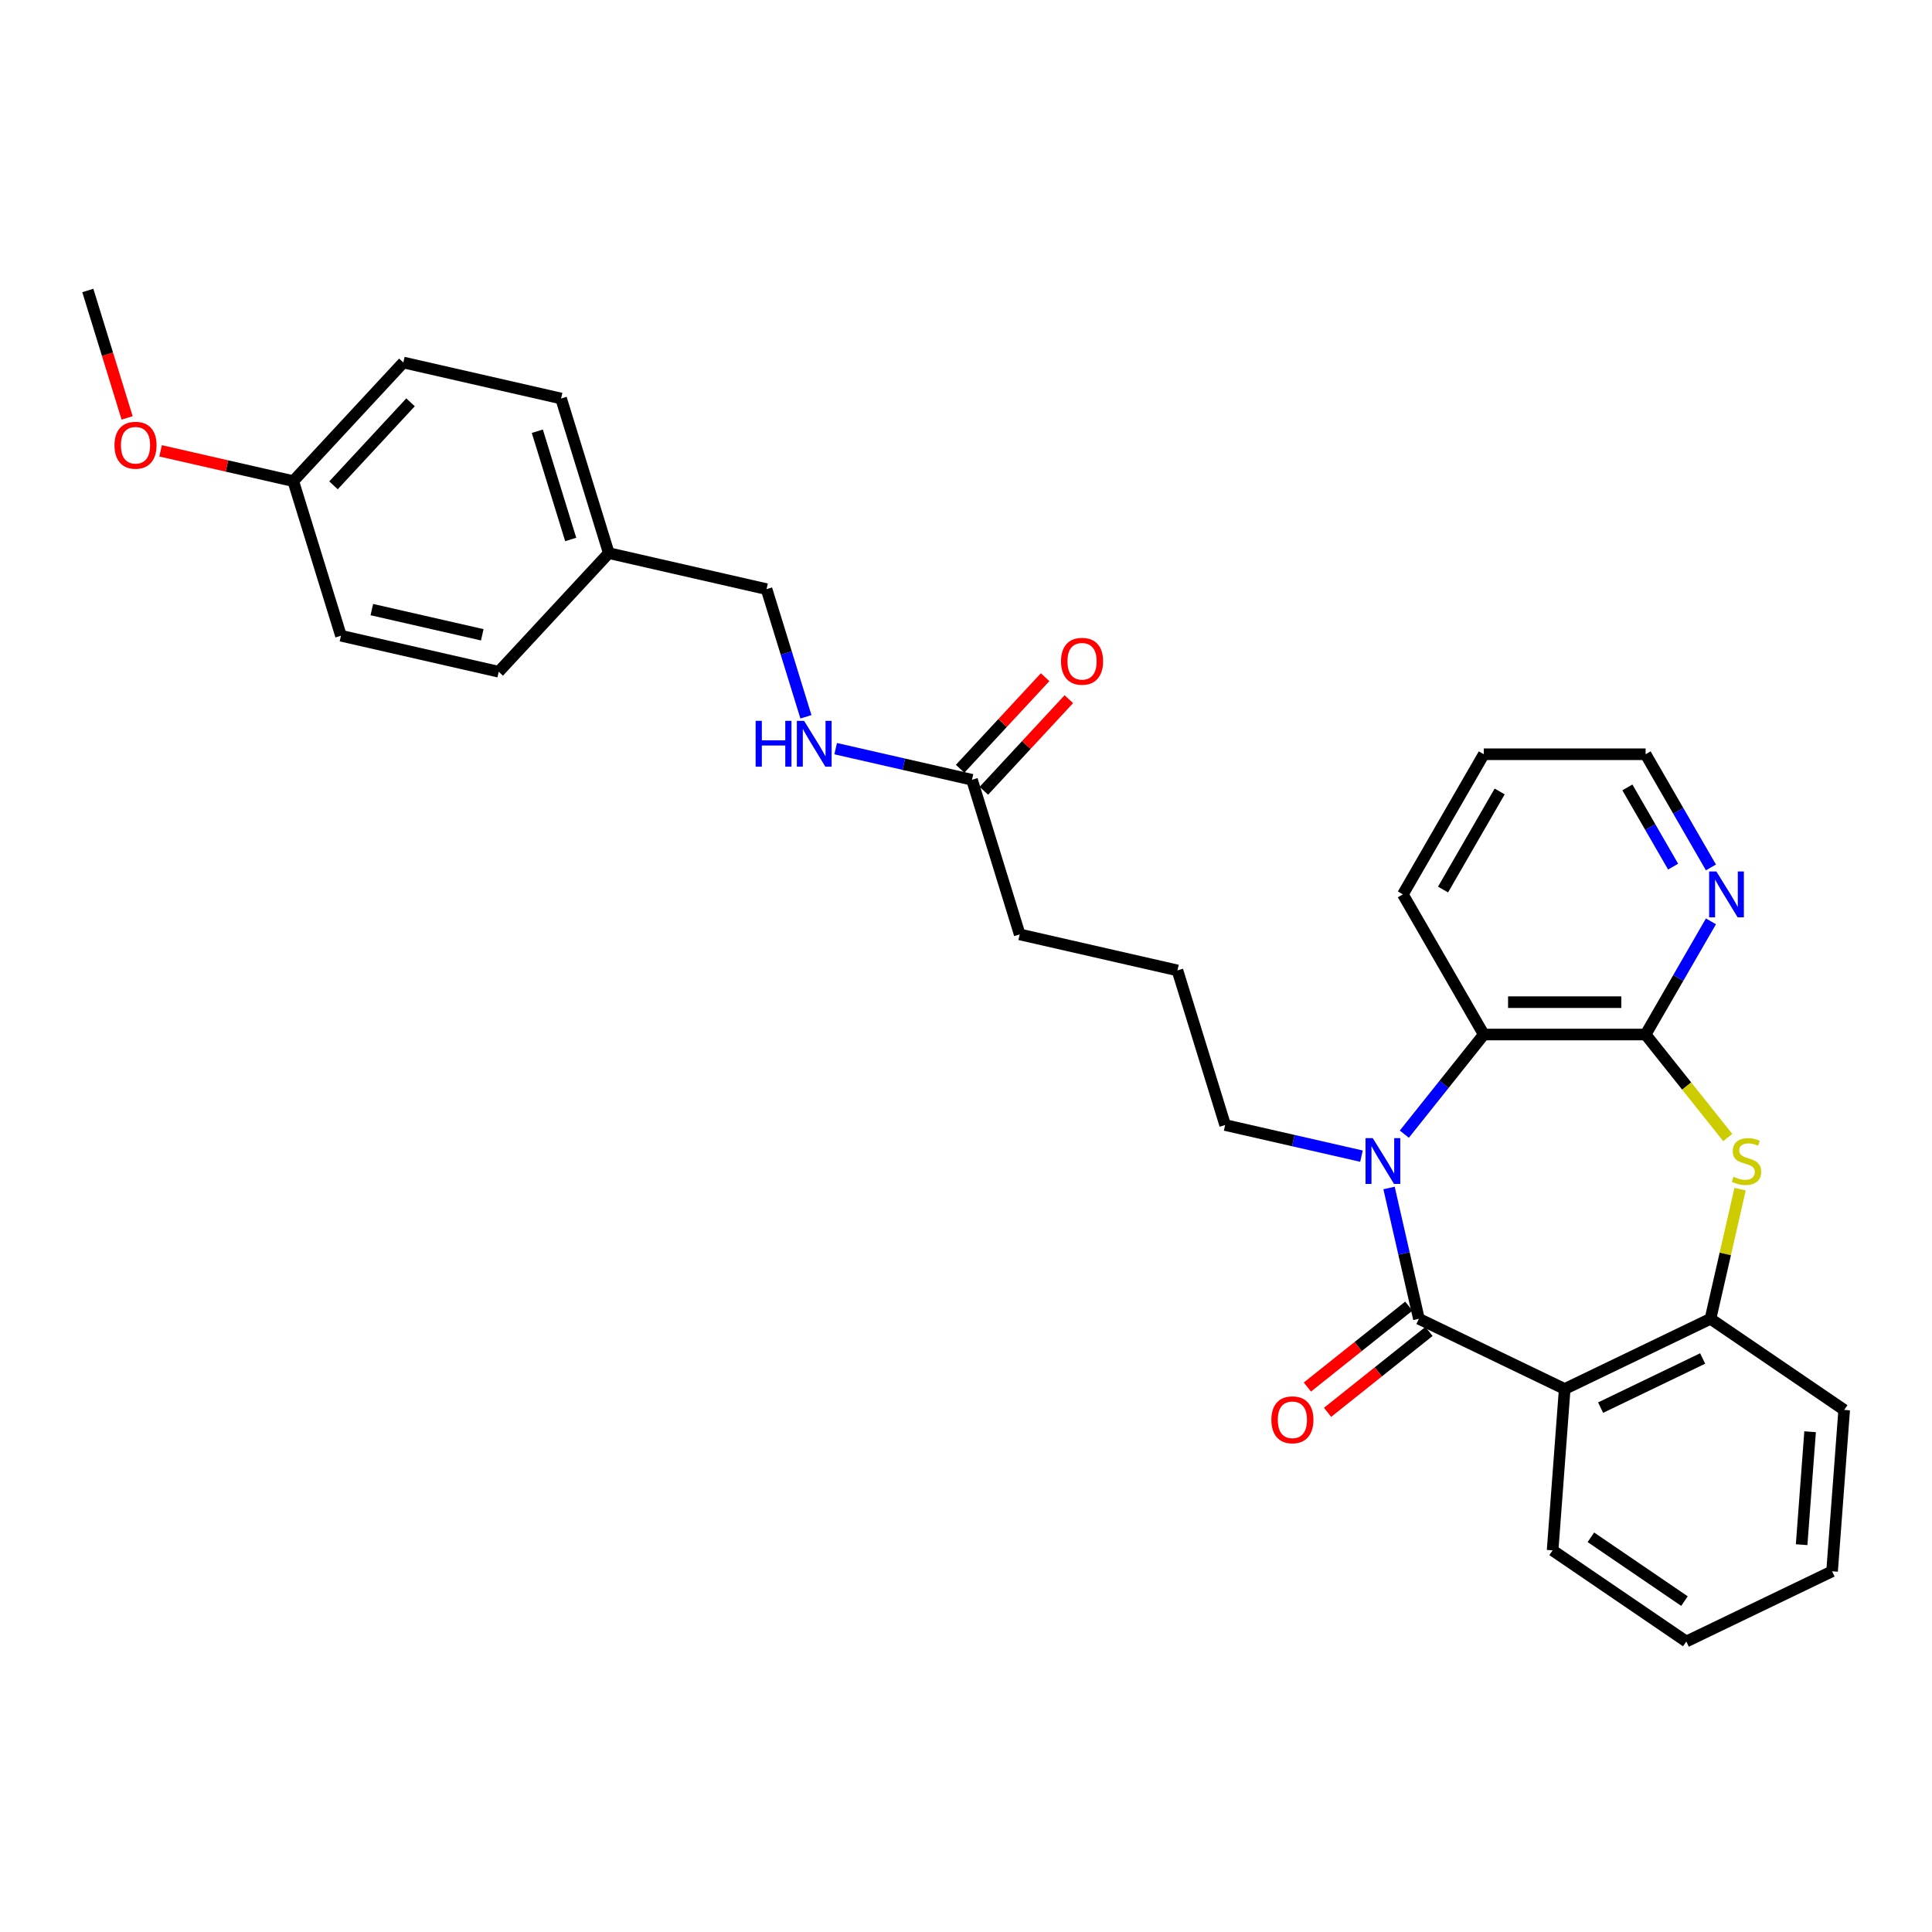 <?xml version='1.0' encoding='iso-8859-1'?>
<svg version='1.1' baseProfile='full'
              xmlns='http://www.w3.org/2000/svg'
                      xmlns:rdkit='http://www.rdkit.org/xml'
                      xmlns:xlink='http://www.w3.org/1999/xlink'
                  xml:space='preserve'
width='1000px' height='1000px' viewBox='0 0 1000 1000'>
<!-- END OF HEADER -->
<rect style='opacity:1.0;fill:#FFFFFF;stroke:none' width='1000' height='1000' x='0' y='0'> </rect>
<path class='bond-0' d='M 734.423,682.604 L 726.697,648.754' style='fill:none;fill-rule:evenodd;stroke:#000000;stroke-width:6px;stroke-linecap:butt;stroke-linejoin:miter;stroke-opacity:1' />
<path class='bond-0' d='M 726.697,648.754 L 718.971,614.903' style='fill:none;fill-rule:evenodd;stroke:#0000FF;stroke-width:6px;stroke-linecap:butt;stroke-linejoin:miter;stroke-opacity:1' />
<path class='bond-1' d='M 734.423,682.604 L 809.884,718.944' style='fill:none;fill-rule:evenodd;stroke:#000000;stroke-width:6px;stroke-linecap:butt;stroke-linejoin:miter;stroke-opacity:1' />
<path class='bond-7' d='M 729.201,676.056 L 702.951,696.99' style='fill:none;fill-rule:evenodd;stroke:#000000;stroke-width:6px;stroke-linecap:butt;stroke-linejoin:miter;stroke-opacity:1' />
<path class='bond-7' d='M 702.951,696.99 L 676.701,717.924' style='fill:none;fill-rule:evenodd;stroke:#FF0000;stroke-width:6px;stroke-linecap:butt;stroke-linejoin:miter;stroke-opacity:1' />
<path class='bond-7' d='M 739.645,689.153 L 713.395,710.086' style='fill:none;fill-rule:evenodd;stroke:#000000;stroke-width:6px;stroke-linecap:butt;stroke-linejoin:miter;stroke-opacity:1' />
<path class='bond-7' d='M 713.395,710.086 L 687.145,731.02' style='fill:none;fill-rule:evenodd;stroke:#FF0000;stroke-width:6px;stroke-linecap:butt;stroke-linejoin:miter;stroke-opacity:1' />
<path class='bond-4' d='M 726.875,587.044 L 747.441,561.256' style='fill:none;fill-rule:evenodd;stroke:#0000FF;stroke-width:6px;stroke-linecap:butt;stroke-linejoin:miter;stroke-opacity:1' />
<path class='bond-4' d='M 747.441,561.256 L 768.006,535.468' style='fill:none;fill-rule:evenodd;stroke:#000000;stroke-width:6px;stroke-linecap:butt;stroke-linejoin:miter;stroke-opacity:1' />
<path class='bond-11' d='M 704.697,598.419 L 669.414,590.365' style='fill:none;fill-rule:evenodd;stroke:#0000FF;stroke-width:6px;stroke-linecap:butt;stroke-linejoin:miter;stroke-opacity:1' />
<path class='bond-11' d='M 669.414,590.365 L 634.132,582.312' style='fill:none;fill-rule:evenodd;stroke:#000000;stroke-width:6px;stroke-linecap:butt;stroke-linejoin:miter;stroke-opacity:1' />
<path class='bond-5' d='M 809.884,718.944 L 885.344,682.604' style='fill:none;fill-rule:evenodd;stroke:#000000;stroke-width:6px;stroke-linecap:butt;stroke-linejoin:miter;stroke-opacity:1' />
<path class='bond-5' d='M 828.471,728.585 L 881.293,703.147' style='fill:none;fill-rule:evenodd;stroke:#000000;stroke-width:6px;stroke-linecap:butt;stroke-linejoin:miter;stroke-opacity:1' />
<path class='bond-14' d='M 809.884,718.944 L 803.625,802.465' style='fill:none;fill-rule:evenodd;stroke:#000000;stroke-width:6px;stroke-linecap:butt;stroke-linejoin:miter;stroke-opacity:1' />
<path class='bond-2' d='M 851.761,535.468 L 768.006,535.468' style='fill:none;fill-rule:evenodd;stroke:#000000;stroke-width:6px;stroke-linecap:butt;stroke-linejoin:miter;stroke-opacity:1' />
<path class='bond-2' d='M 839.198,518.717 L 780.57,518.717' style='fill:none;fill-rule:evenodd;stroke:#000000;stroke-width:6px;stroke-linecap:butt;stroke-linejoin:miter;stroke-opacity:1' />
<path class='bond-6' d='M 851.761,535.468 L 868.672,506.177' style='fill:none;fill-rule:evenodd;stroke:#000000;stroke-width:6px;stroke-linecap:butt;stroke-linejoin:miter;stroke-opacity:1' />
<path class='bond-6' d='M 868.672,506.177 L 885.582,476.887' style='fill:none;fill-rule:evenodd;stroke:#0000FF;stroke-width:6px;stroke-linecap:butt;stroke-linejoin:miter;stroke-opacity:1' />
<path class='bond-30' d='M 851.761,535.468 L 873.022,562.128' style='fill:none;fill-rule:evenodd;stroke:#000000;stroke-width:6px;stroke-linecap:butt;stroke-linejoin:miter;stroke-opacity:1' />
<path class='bond-30' d='M 873.022,562.128 L 894.282,588.788' style='fill:none;fill-rule:evenodd;stroke:#CCCC00;stroke-width:6px;stroke-linecap:butt;stroke-linejoin:miter;stroke-opacity:1' />
<path class='bond-3' d='M 900.659,615.506 L 893.001,649.055' style='fill:none;fill-rule:evenodd;stroke:#CCCC00;stroke-width:6px;stroke-linecap:butt;stroke-linejoin:miter;stroke-opacity:1' />
<path class='bond-3' d='M 893.001,649.055 L 885.344,682.604' style='fill:none;fill-rule:evenodd;stroke:#000000;stroke-width:6px;stroke-linecap:butt;stroke-linejoin:miter;stroke-opacity:1' />
<path class='bond-20' d='M 768.006,535.468 L 726.129,462.934' style='fill:none;fill-rule:evenodd;stroke:#000000;stroke-width:6px;stroke-linecap:butt;stroke-linejoin:miter;stroke-opacity:1' />
<path class='bond-21' d='M 885.344,682.604 L 954.545,729.785' style='fill:none;fill-rule:evenodd;stroke:#000000;stroke-width:6px;stroke-linecap:butt;stroke-linejoin:miter;stroke-opacity:1' />
<path class='bond-32' d='M 885.582,448.98 L 868.672,419.69' style='fill:none;fill-rule:evenodd;stroke:#0000FF;stroke-width:6px;stroke-linecap:butt;stroke-linejoin:miter;stroke-opacity:1' />
<path class='bond-32' d='M 868.672,419.69 L 851.761,390.4' style='fill:none;fill-rule:evenodd;stroke:#000000;stroke-width:6px;stroke-linecap:butt;stroke-linejoin:miter;stroke-opacity:1' />
<path class='bond-32' d='M 866.002,448.569 L 854.165,428.066' style='fill:none;fill-rule:evenodd;stroke:#0000FF;stroke-width:6px;stroke-linecap:butt;stroke-linejoin:miter;stroke-opacity:1' />
<path class='bond-32' d='M 854.165,428.066 L 842.328,407.563' style='fill:none;fill-rule:evenodd;stroke:#000000;stroke-width:6px;stroke-linecap:butt;stroke-linejoin:miter;stroke-opacity:1' />
<path class='bond-8' d='M 503.103,403.608 L 527.79,483.642' style='fill:none;fill-rule:evenodd;stroke:#000000;stroke-width:6px;stroke-linecap:butt;stroke-linejoin:miter;stroke-opacity:1' />
<path class='bond-9' d='M 503.103,403.608 L 467.82,395.555' style='fill:none;fill-rule:evenodd;stroke:#000000;stroke-width:6px;stroke-linecap:butt;stroke-linejoin:miter;stroke-opacity:1' />
<path class='bond-9' d='M 467.82,395.555 L 432.537,387.502' style='fill:none;fill-rule:evenodd;stroke:#0000FF;stroke-width:6px;stroke-linecap:butt;stroke-linejoin:miter;stroke-opacity:1' />
<path class='bond-10' d='M 509.242,409.305 L 531.235,385.602' style='fill:none;fill-rule:evenodd;stroke:#000000;stroke-width:6px;stroke-linecap:butt;stroke-linejoin:miter;stroke-opacity:1' />
<path class='bond-10' d='M 531.235,385.602 L 553.228,361.899' style='fill:none;fill-rule:evenodd;stroke:#FF0000;stroke-width:6px;stroke-linecap:butt;stroke-linejoin:miter;stroke-opacity:1' />
<path class='bond-10' d='M 496.963,397.911 L 518.956,374.209' style='fill:none;fill-rule:evenodd;stroke:#000000;stroke-width:6px;stroke-linecap:butt;stroke-linejoin:miter;stroke-opacity:1' />
<path class='bond-10' d='M 518.956,374.209 L 540.949,350.506' style='fill:none;fill-rule:evenodd;stroke:#FF0000;stroke-width:6px;stroke-linecap:butt;stroke-linejoin:miter;stroke-opacity:1' />
<path class='bond-12' d='M 417.144,371.017 L 406.952,337.977' style='fill:none;fill-rule:evenodd;stroke:#0000FF;stroke-width:6px;stroke-linecap:butt;stroke-linejoin:miter;stroke-opacity:1' />
<path class='bond-12' d='M 406.952,337.977 L 396.761,304.937' style='fill:none;fill-rule:evenodd;stroke:#000000;stroke-width:6px;stroke-linecap:butt;stroke-linejoin:miter;stroke-opacity:1' />
<path class='bond-23' d='M 634.132,582.312 L 609.444,502.279' style='fill:none;fill-rule:evenodd;stroke:#000000;stroke-width:6px;stroke-linecap:butt;stroke-linejoin:miter;stroke-opacity:1' />
<path class='bond-13' d='M 396.761,304.937 L 315.106,286.3' style='fill:none;fill-rule:evenodd;stroke:#000000;stroke-width:6px;stroke-linecap:butt;stroke-linejoin:miter;stroke-opacity:1' />
<path class='bond-16' d='M 315.106,286.3 L 258.138,347.696' style='fill:none;fill-rule:evenodd;stroke:#000000;stroke-width:6px;stroke-linecap:butt;stroke-linejoin:miter;stroke-opacity:1' />
<path class='bond-17' d='M 315.106,286.3 L 290.419,206.266' style='fill:none;fill-rule:evenodd;stroke:#000000;stroke-width:6px;stroke-linecap:butt;stroke-linejoin:miter;stroke-opacity:1' />
<path class='bond-17' d='M 295.396,279.232 L 278.115,223.209' style='fill:none;fill-rule:evenodd;stroke:#000000;stroke-width:6px;stroke-linecap:butt;stroke-linejoin:miter;stroke-opacity:1' />
<path class='bond-28' d='M 803.625,802.465 L 872.826,849.645' style='fill:none;fill-rule:evenodd;stroke:#000000;stroke-width:6px;stroke-linecap:butt;stroke-linejoin:miter;stroke-opacity:1' />
<path class='bond-28' d='M 823.441,795.701 L 871.882,828.728' style='fill:none;fill-rule:evenodd;stroke:#000000;stroke-width:6px;stroke-linecap:butt;stroke-linejoin:miter;stroke-opacity:1' />
<path class='bond-15' d='M 151.796,249.026 L 208.764,187.629' style='fill:none;fill-rule:evenodd;stroke:#000000;stroke-width:6px;stroke-linecap:butt;stroke-linejoin:miter;stroke-opacity:1' />
<path class='bond-15' d='M 172.621,251.21 L 212.498,208.232' style='fill:none;fill-rule:evenodd;stroke:#000000;stroke-width:6px;stroke-linecap:butt;stroke-linejoin:miter;stroke-opacity:1' />
<path class='bond-22' d='M 151.796,249.026 L 117.46,241.189' style='fill:none;fill-rule:evenodd;stroke:#000000;stroke-width:6px;stroke-linecap:butt;stroke-linejoin:miter;stroke-opacity:1' />
<path class='bond-22' d='M 117.46,241.189 L 83.124,233.351' style='fill:none;fill-rule:evenodd;stroke:#FF0000;stroke-width:6px;stroke-linecap:butt;stroke-linejoin:miter;stroke-opacity:1' />
<path class='bond-33' d='M 151.796,249.026 L 176.484,329.059' style='fill:none;fill-rule:evenodd;stroke:#000000;stroke-width:6px;stroke-linecap:butt;stroke-linejoin:miter;stroke-opacity:1' />
<path class='bond-19' d='M 258.138,347.696 L 176.484,329.059' style='fill:none;fill-rule:evenodd;stroke:#000000;stroke-width:6px;stroke-linecap:butt;stroke-linejoin:miter;stroke-opacity:1' />
<path class='bond-19' d='M 249.618,328.57 L 192.459,315.524' style='fill:none;fill-rule:evenodd;stroke:#000000;stroke-width:6px;stroke-linecap:butt;stroke-linejoin:miter;stroke-opacity:1' />
<path class='bond-18' d='M 290.419,206.266 L 208.764,187.629' style='fill:none;fill-rule:evenodd;stroke:#000000;stroke-width:6px;stroke-linecap:butt;stroke-linejoin:miter;stroke-opacity:1' />
<path class='bond-27' d='M 726.129,462.934 L 768.006,390.4' style='fill:none;fill-rule:evenodd;stroke:#000000;stroke-width:6px;stroke-linecap:butt;stroke-linejoin:miter;stroke-opacity:1' />
<path class='bond-27' d='M 746.917,460.429 L 776.232,409.656' style='fill:none;fill-rule:evenodd;stroke:#000000;stroke-width:6px;stroke-linecap:butt;stroke-linejoin:miter;stroke-opacity:1' />
<path class='bond-31' d='M 954.545,729.785 L 948.286,813.305' style='fill:none;fill-rule:evenodd;stroke:#000000;stroke-width:6px;stroke-linecap:butt;stroke-linejoin:miter;stroke-opacity:1' />
<path class='bond-31' d='M 936.903,741.061 L 932.521,799.526' style='fill:none;fill-rule:evenodd;stroke:#000000;stroke-width:6px;stroke-linecap:butt;stroke-linejoin:miter;stroke-opacity:1' />
<path class='bond-26' d='M 65.796,216.301 L 55.625,183.328' style='fill:none;fill-rule:evenodd;stroke:#FF0000;stroke-width:6px;stroke-linecap:butt;stroke-linejoin:miter;stroke-opacity:1' />
<path class='bond-26' d='M 55.625,183.328 L 45.455,150.355' style='fill:none;fill-rule:evenodd;stroke:#000000;stroke-width:6px;stroke-linecap:butt;stroke-linejoin:miter;stroke-opacity:1' />
<path class='bond-24' d='M 609.444,502.279 L 527.79,483.642' style='fill:none;fill-rule:evenodd;stroke:#000000;stroke-width:6px;stroke-linecap:butt;stroke-linejoin:miter;stroke-opacity:1' />
<path class='bond-25' d='M 851.761,390.4 L 768.006,390.4' style='fill:none;fill-rule:evenodd;stroke:#000000;stroke-width:6px;stroke-linecap:butt;stroke-linejoin:miter;stroke-opacity:1' />
<path class='bond-29' d='M 872.826,849.645 L 948.286,813.305' style='fill:none;fill-rule:evenodd;stroke:#000000;stroke-width:6px;stroke-linecap:butt;stroke-linejoin:miter;stroke-opacity:1' />
<path  class='atom-1' d='M 710.543 589.09
L 718.316 601.653
Q 719.086 602.893, 720.326 605.137
Q 721.565 607.382, 721.632 607.516
L 721.632 589.09
L 724.782 589.09
L 724.782 612.809
L 721.532 612.809
L 713.19 599.073
Q 712.218 597.465, 711.18 595.623
Q 710.175 593.78, 709.873 593.211
L 709.873 612.809
L 706.791 612.809
L 706.791 589.09
L 710.543 589.09
' fill='#0000FF'/>
<path  class='atom-4' d='M 897.281 609.091
Q 897.549 609.191, 898.654 609.66
Q 899.76 610.129, 900.966 610.431
Q 902.206 610.699, 903.412 610.699
Q 905.656 610.699, 906.963 609.627
Q 908.27 608.521, 908.27 606.611
Q 908.27 605.305, 907.599 604.501
Q 906.963 603.697, 905.958 603.261
Q 904.953 602.826, 903.278 602.323
Q 901.167 601.687, 899.894 601.084
Q 898.654 600.481, 897.75 599.207
Q 896.879 597.934, 896.879 595.79
Q 896.879 592.809, 898.889 590.966
Q 900.933 589.123, 904.953 589.123
Q 907.7 589.123, 910.816 590.43
L 910.045 593.01
Q 907.197 591.837, 905.053 591.837
Q 902.742 591.837, 901.469 592.809
Q 900.196 593.747, 900.229 595.388
Q 900.229 596.661, 900.866 597.432
Q 901.536 598.202, 902.474 598.638
Q 903.445 599.073, 905.053 599.576
Q 907.197 600.246, 908.471 600.916
Q 909.744 601.586, 910.648 602.96
Q 911.586 604.3, 911.586 606.611
Q 911.586 609.895, 909.375 611.67
Q 907.197 613.412, 903.546 613.412
Q 901.435 613.412, 899.827 612.943
Q 898.252 612.508, 896.376 611.737
L 897.281 609.091
' fill='#CCCC00'/>
<path  class='atom-7' d='M 888.395 451.074
L 896.168 463.637
Q 896.938 464.877, 898.178 467.122
Q 899.418 469.366, 899.485 469.5
L 899.485 451.074
L 902.634 451.074
L 902.634 474.794
L 899.384 474.794
L 891.042 461.058
Q 890.07 459.45, 889.032 457.607
Q 888.027 455.764, 887.725 455.195
L 887.725 474.794
L 884.643 474.794
L 884.643 451.074
L 888.395 451.074
' fill='#0000FF'/>
<path  class='atom-8' d='M 658.053 734.892
Q 658.053 729.196, 660.867 726.014
Q 663.682 722.831, 668.941 722.831
Q 674.201 722.831, 677.015 726.014
Q 679.83 729.196, 679.83 734.892
Q 679.83 740.654, 676.982 743.937
Q 674.134 747.187, 668.941 747.187
Q 663.715 747.187, 660.867 743.937
Q 658.053 740.687, 658.053 734.892
M 668.941 744.507
Q 672.56 744.507, 674.503 742.094
Q 676.479 739.649, 676.479 734.892
Q 676.479 730.235, 674.503 727.89
Q 672.56 725.511, 668.941 725.511
Q 665.323 725.511, 663.347 727.856
Q 661.403 730.201, 661.403 734.892
Q 661.403 739.682, 663.347 742.094
Q 665.323 744.507, 668.941 744.507
' fill='#FF0000'/>
<path  class='atom-10' d='M 391.112 373.111
L 394.328 373.111
L 394.328 383.195
L 406.456 383.195
L 406.456 373.111
L 409.672 373.111
L 409.672 396.83
L 406.456 396.83
L 406.456 385.875
L 394.328 385.875
L 394.328 396.83
L 391.112 396.83
L 391.112 373.111
' fill='#0000FF'/>
<path  class='atom-10' d='M 416.205 373.111
L 423.977 385.674
Q 424.748 386.914, 425.987 389.158
Q 427.227 391.403, 427.294 391.537
L 427.294 373.111
L 430.443 373.111
L 430.443 396.83
L 427.193 396.83
L 418.851 383.095
Q 417.88 381.487, 416.841 379.644
Q 415.836 377.801, 415.535 377.232
L 415.535 396.83
L 412.453 396.83
L 412.453 373.111
L 416.205 373.111
' fill='#0000FF'/>
<path  class='atom-11' d='M 549.182 342.278
Q 549.182 336.583, 551.996 333.4
Q 554.81 330.218, 560.07 330.218
Q 565.33 330.218, 568.144 333.4
Q 570.958 336.583, 570.958 342.278
Q 570.958 348.041, 568.111 351.324
Q 565.263 354.574, 560.07 354.574
Q 554.844 354.574, 551.996 351.324
Q 549.182 348.074, 549.182 342.278
M 560.07 351.893
Q 563.688 351.893, 565.631 349.481
Q 567.608 347.036, 567.608 342.278
Q 567.608 337.622, 565.631 335.277
Q 563.688 332.898, 560.07 332.898
Q 556.452 332.898, 554.475 335.243
Q 552.532 337.588, 552.532 342.278
Q 552.532 347.069, 554.475 349.481
Q 556.452 351.893, 560.07 351.893
' fill='#FF0000'/>
<path  class='atom-23' d='M 59.254 230.455
Q 59.254 224.76, 62.068 221.577
Q 64.882 218.395, 70.142 218.395
Q 75.401 218.395, 78.216 221.577
Q 81.03 224.76, 81.03 230.455
Q 81.03 236.218, 78.182 239.501
Q 75.335 242.751, 70.142 242.751
Q 64.915 242.751, 62.068 239.501
Q 59.254 236.251, 59.254 230.455
M 70.142 240.07
Q 73.76 240.07, 75.703 237.658
Q 77.68 235.213, 77.68 230.455
Q 77.68 225.799, 75.703 223.454
Q 73.76 221.075, 70.142 221.075
Q 66.523 221.075, 64.547 223.42
Q 62.604 225.765, 62.604 230.455
Q 62.604 235.246, 64.547 237.658
Q 66.523 240.07, 70.142 240.07
' fill='#FF0000'/>
</svg>
